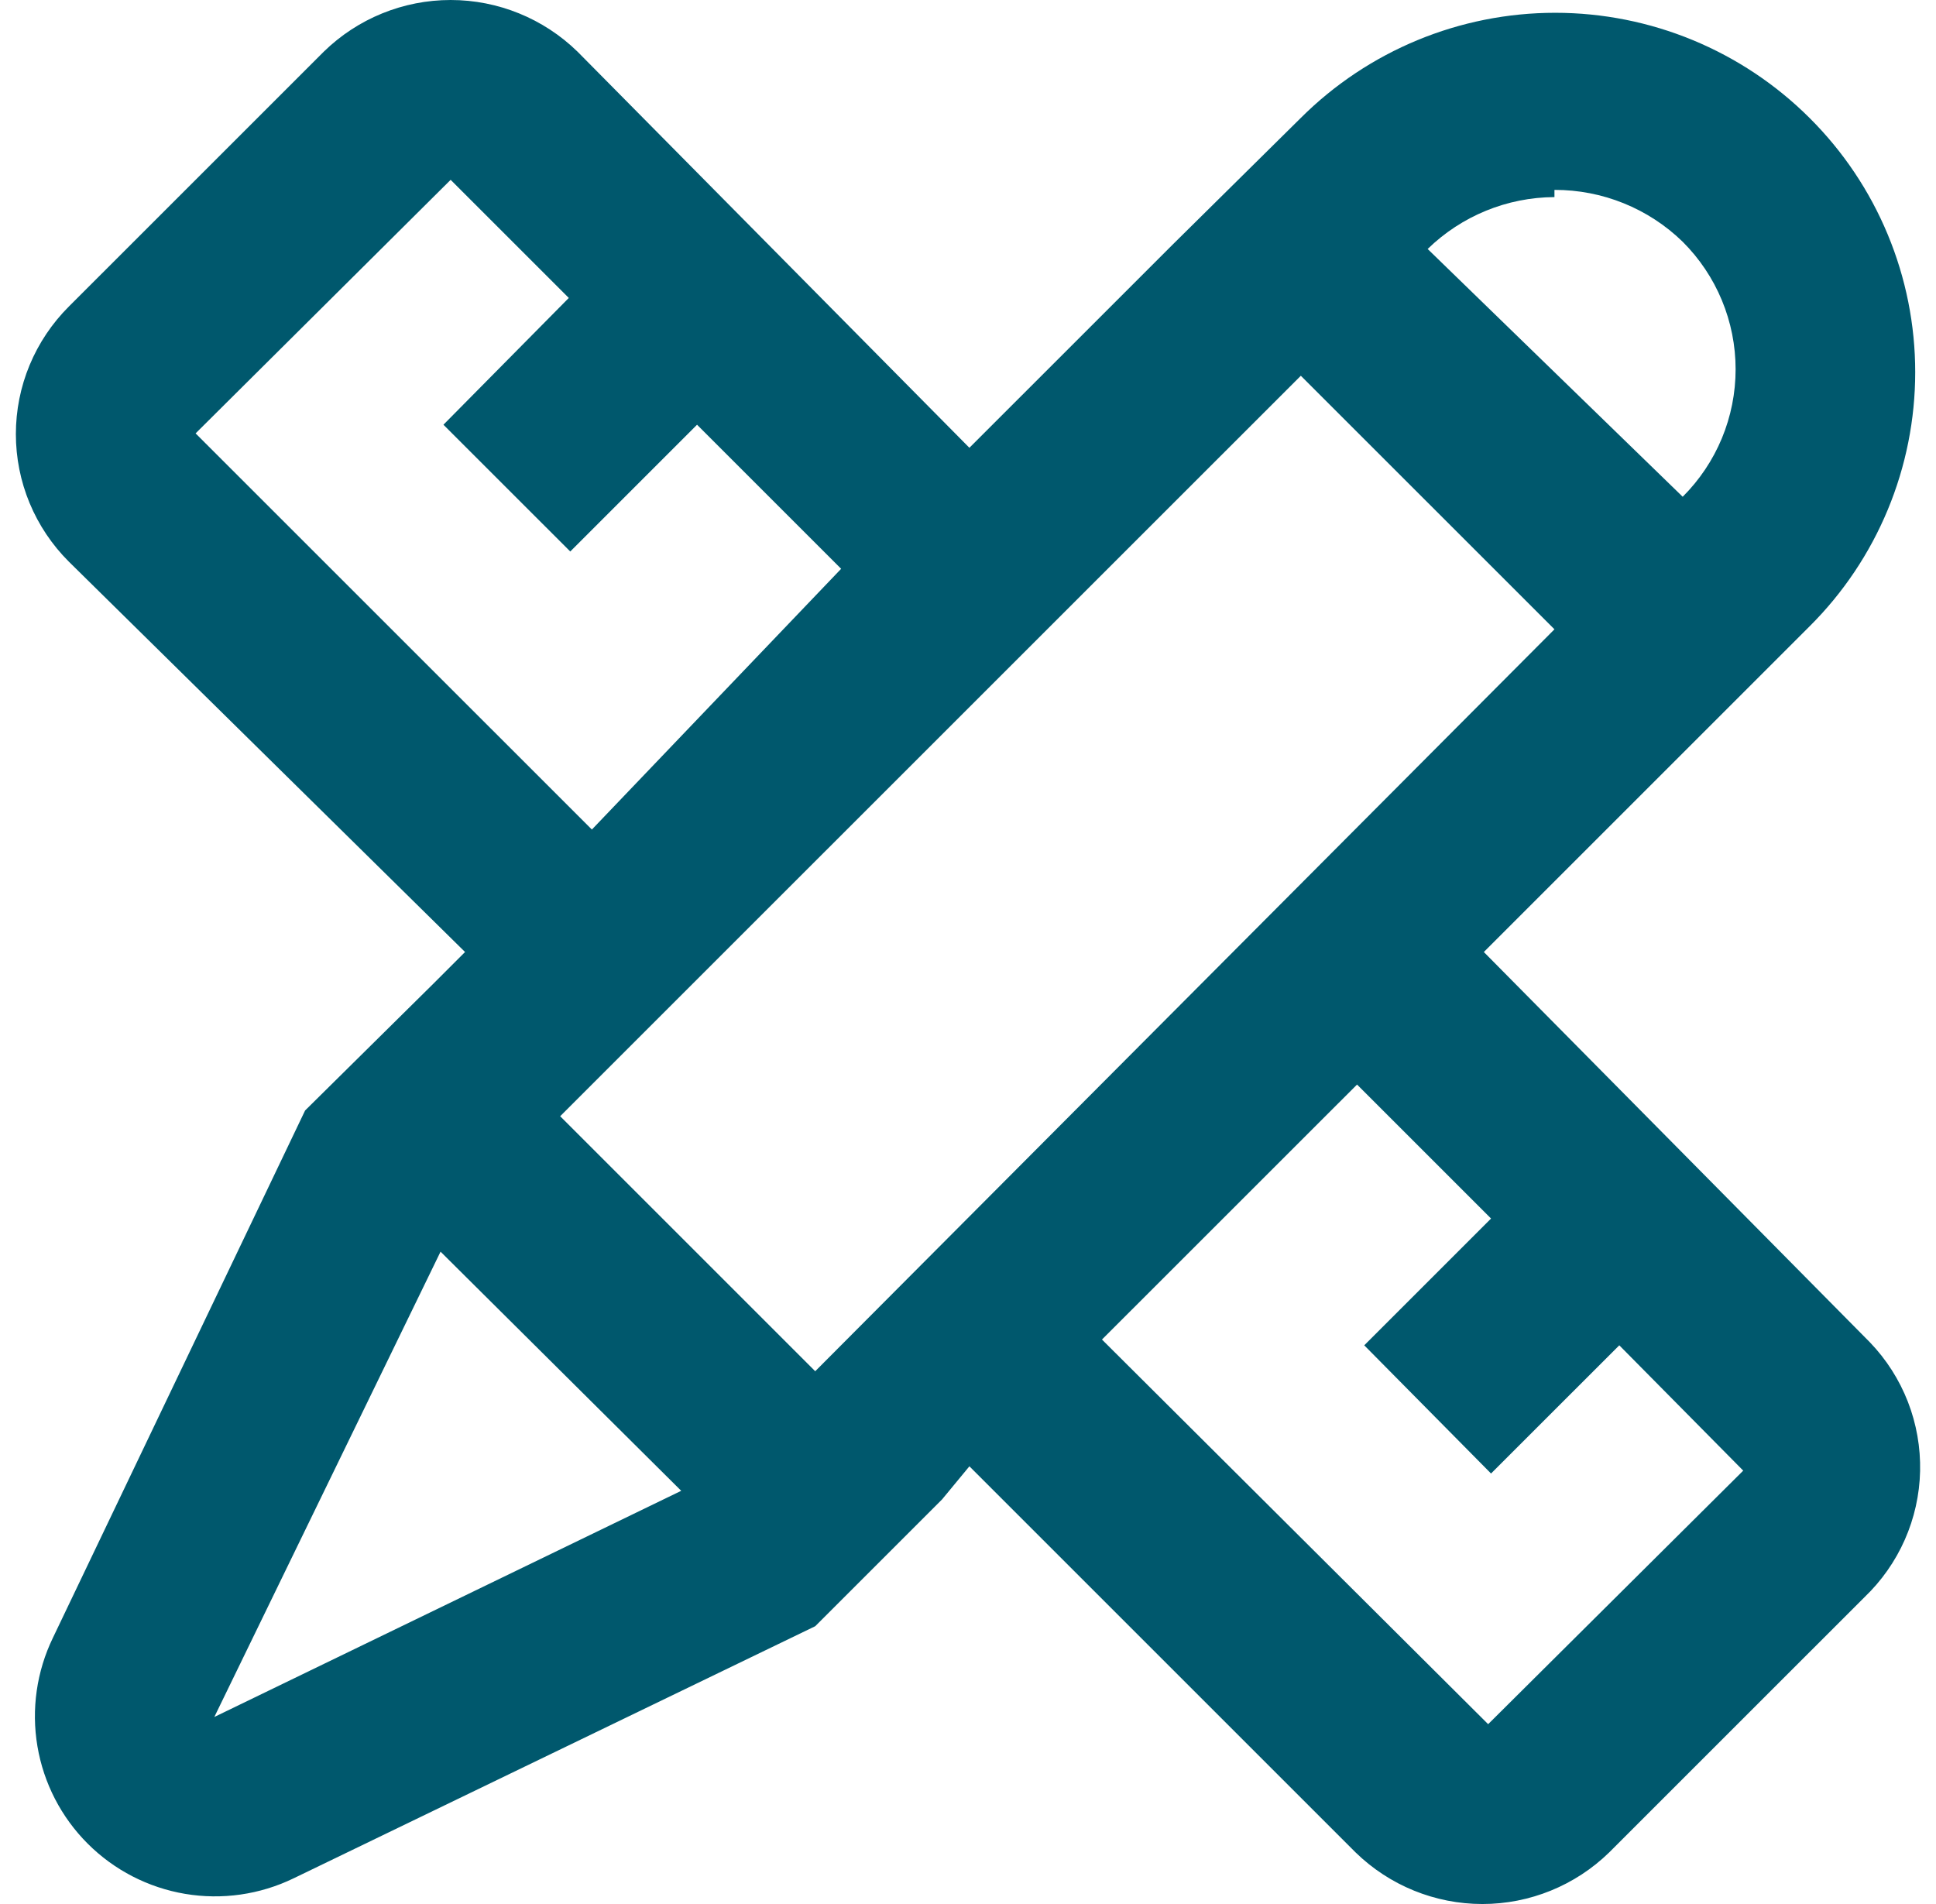 <svg width="61" height="60" viewBox="0 0 61 60" fill="none" xmlns="http://www.w3.org/2000/svg">
<path d="M58.921 42.303L46.753 30L57.014 19.74C58.07 18.69 58.908 17.441 59.479 16.066C60.051 14.691 60.345 13.216 60.345 11.727C60.345 10.238 60.051 8.764 59.479 7.389C58.908 6.014 58.07 4.765 57.014 3.715C54.887 1.594 52.005 0.403 49.001 0.403C45.996 0.403 43.115 1.594 40.987 3.715L36.946 7.71L30.544 14.111L18.195 1.626C17.126 0.584 15.692 0 14.199 0C12.706 0 11.272 0.584 10.204 1.626L2.167 9.662C1.639 10.189 1.22 10.815 0.933 11.505C0.647 12.194 0.5 12.933 0.5 13.679C0.5 14.426 0.647 15.165 0.933 15.854C1.22 16.544 1.639 17.17 2.167 17.697L14.653 30L13.654 30.999L9.613 34.994L1.668 51.609C1.154 52.67 0.983 53.865 1.179 55.028C1.375 56.191 1.928 57.263 2.762 58.097C3.596 58.931 4.669 59.484 5.831 59.68C6.994 59.876 8.189 59.705 9.25 59.191L25.686 51.246L27.911 49.022L29.682 47.251L30.544 46.207L42.712 58.374C43.781 59.416 45.215 60 46.708 60C48.201 60 49.635 59.416 50.703 58.374L58.74 50.338C59.28 49.823 59.714 49.206 60.016 48.523C60.318 47.841 60.482 47.105 60.499 46.358C60.515 45.612 60.385 44.869 60.114 44.173C59.843 43.477 59.438 42.842 58.921 42.303ZM48.978 5.984C50.487 5.98 51.938 6.566 53.019 7.619C53.547 8.146 53.967 8.772 54.253 9.462C54.539 10.151 54.686 10.89 54.686 11.636C54.686 12.383 54.539 13.122 54.253 13.812C53.967 14.501 53.547 15.127 53.019 15.654L44.983 7.846C46.053 6.804 47.485 6.218 48.978 6.211V5.984ZM6.163 13.657L14.199 5.667L17.922 9.389L13.972 13.384L17.968 17.379L21.963 13.384L26.503 17.924L18.649 26.141L6.163 13.657ZM6.753 54.106L13.881 39.443L21.464 46.979L6.753 54.106ZM25.686 43.211L17.65 35.175L40.987 11.841L48.978 19.831L25.686 43.211ZM46.889 54.333L34.721 42.212L42.758 34.177L46.98 38.399L42.985 42.394L46.98 46.434L51.021 42.394L54.926 46.343L46.889 54.333Z" fill="#00586D"/>
</svg>
